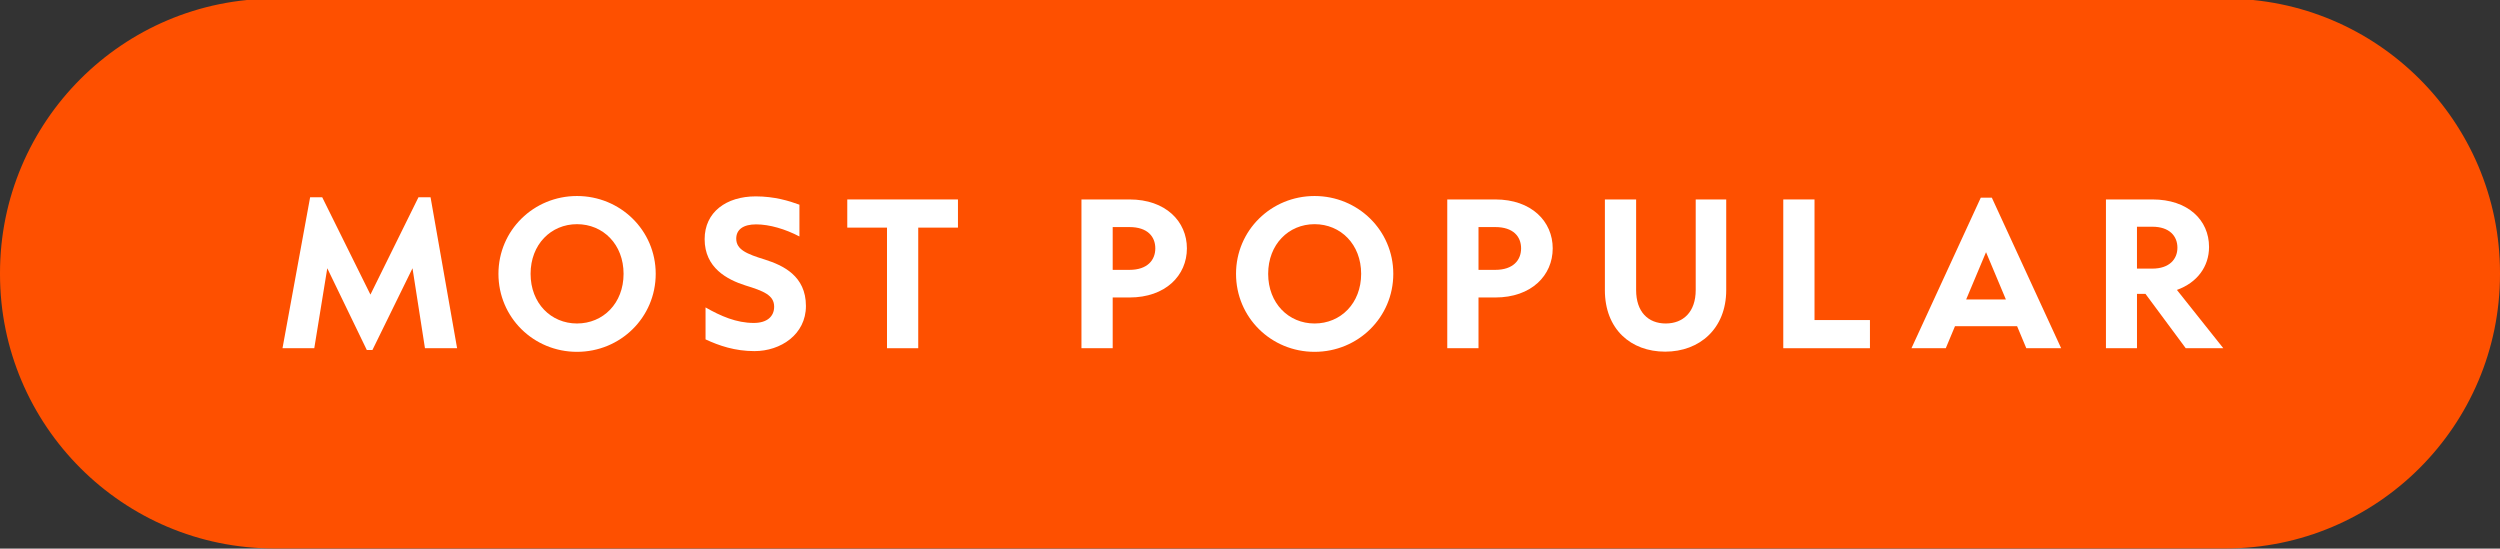 <?xml version="1.0" encoding="UTF-8"?>
<svg id="Layer_1" xmlns="http://www.w3.org/2000/svg" version="1.1" viewBox="0 0 180 39.5">
  <rect x="0" y="0" width="180" height="39.5" fill="#333333" stroke="none"/>
  <!-- Generator: Adobe Illustrator 29.6.0, SVG Export Plug-In . SVG Version: 2.1.1 Build 207)  -->
  <defs>
    <style>
      .st0 {
        fill: #fff;
      }

      .st1 {
        fill: #fe5000;
      }
    </style>
  </defs>
  <path class="st1" d="M19.755-.097h140.491c10.903,0,19.754,8.852,19.754,19.754v.078c0,10.903-8.852,19.754-19.754,19.754H19.754C8.852,39.49,0,30.638,0,19.736v-.078C0,8.755,8.852-.097,19.755-.097Z"/>
  <g>
    <path class="st0" d="M20.34,25.072l1.989-10.868h.871l3.471,7.006,3.458-7.006h.871l1.911,10.868h-2.314l-.897-5.758-2.886,5.888h-.403l-2.847-5.888-.936,5.758h-2.288Z"/>
    <path class="st0" d="M35.888,19.716c0-3.133,2.535-5.603,5.655-5.603s5.668,2.47,5.668,5.603-2.535,5.616-5.668,5.616-5.655-2.482-5.655-5.616ZM44.897,19.716c0-2.119-1.469-3.575-3.354-3.575-1.872,0-3.341,1.456-3.341,3.575s1.469,3.575,3.341,3.575c1.885,0,3.354-1.456,3.354-3.575Z"/>
    <path class="st0" d="M50.799,24.436v-2.302c1.092.624,2.223,1.118,3.471,1.118.962,0,1.469-.468,1.469-1.17,0-.832-.767-1.13-2.08-1.534-1.3-.416-2.925-1.261-2.925-3.328,0-1.95,1.56-3.081,3.679-3.081,1.339,0,2.405.325,3.146.599v2.288c-1.014-.533-2.158-.871-3.12-.871-.91,0-1.43.363-1.43,1.026,0,.793.754,1.105,2.067,1.509,1.3.416,2.951,1.17,2.951,3.34,0,2.054-1.82,3.25-3.705,3.25-1.404,0-2.548-.39-3.523-.845Z"/>
    <path class="st0" d="M63.864,25.072v-8.684h-2.86v-2.028h7.969v2.028h-2.86v8.684h-2.25Z"/>
    <path class="st0" d="M77.865,25.072v-10.712h3.458c2.613,0,4.134,1.587,4.134,3.523,0,1.95-1.534,3.536-4.134,3.536h-1.209v3.653h-2.249ZM80.114,19.43h1.209c1.287,0,1.859-.701,1.859-1.547s-.559-1.534-1.859-1.534h-1.209v3.081Z"/>
    <path class="st0" d="M88.994,19.716c0-3.133,2.535-5.603,5.655-5.603s5.668,2.47,5.668,5.603-2.535,5.616-5.668,5.616-5.655-2.482-5.655-5.616ZM98.003,19.716c0-2.119-1.47-3.575-3.354-3.575-1.872,0-3.341,1.456-3.341,3.575s1.469,3.575,3.341,3.575c1.885,0,3.354-1.456,3.354-3.575Z"/>
    <path class="st0" d="M104.203,25.072v-10.712h3.458c2.613,0,4.134,1.587,4.134,3.523,0,1.95-1.534,3.536-4.134,3.536h-1.209v3.653h-2.249ZM106.452,19.43h1.209c1.287,0,1.858-.701,1.858-1.547s-.559-1.534-1.858-1.534h-1.209v3.081Z"/>
    <path class="st0" d="M115.552,20.886v-6.526h2.249v6.526c0,1.56.858,2.405,2.132,2.405,1.262,0,2.158-.832,2.158-2.405v-6.526h2.197v6.526c0,2.782-1.924,4.433-4.395,4.433s-4.342-1.612-4.342-4.433Z"/>
    <path class="st0" d="M128.396,25.072v-10.712h2.249v8.684h3.991v2.028h-6.24Z"/>
    <path class="st0" d="M145.894,25.072l-.663-1.586h-4.472l-.663,1.586h-2.471l4.992-10.842h.794l4.992,10.842h-2.51ZM141.564,21.562h2.86l-1.43-3.406-1.431,3.406Z"/>
    <path class="st0" d="M160.077,25.072h-2.704l-2.899-3.913h-.611v3.913h-2.235v-10.712h3.354c2.548,0,4.069,1.482,4.069,3.42,0,1.417-.858,2.574-2.314,3.094l3.342,4.199ZM153.862,16.324v3.016h1.105c1.222,0,1.807-.676,1.807-1.508s-.571-1.508-1.807-1.508h-1.105Z"/>
  </g>
</svg>